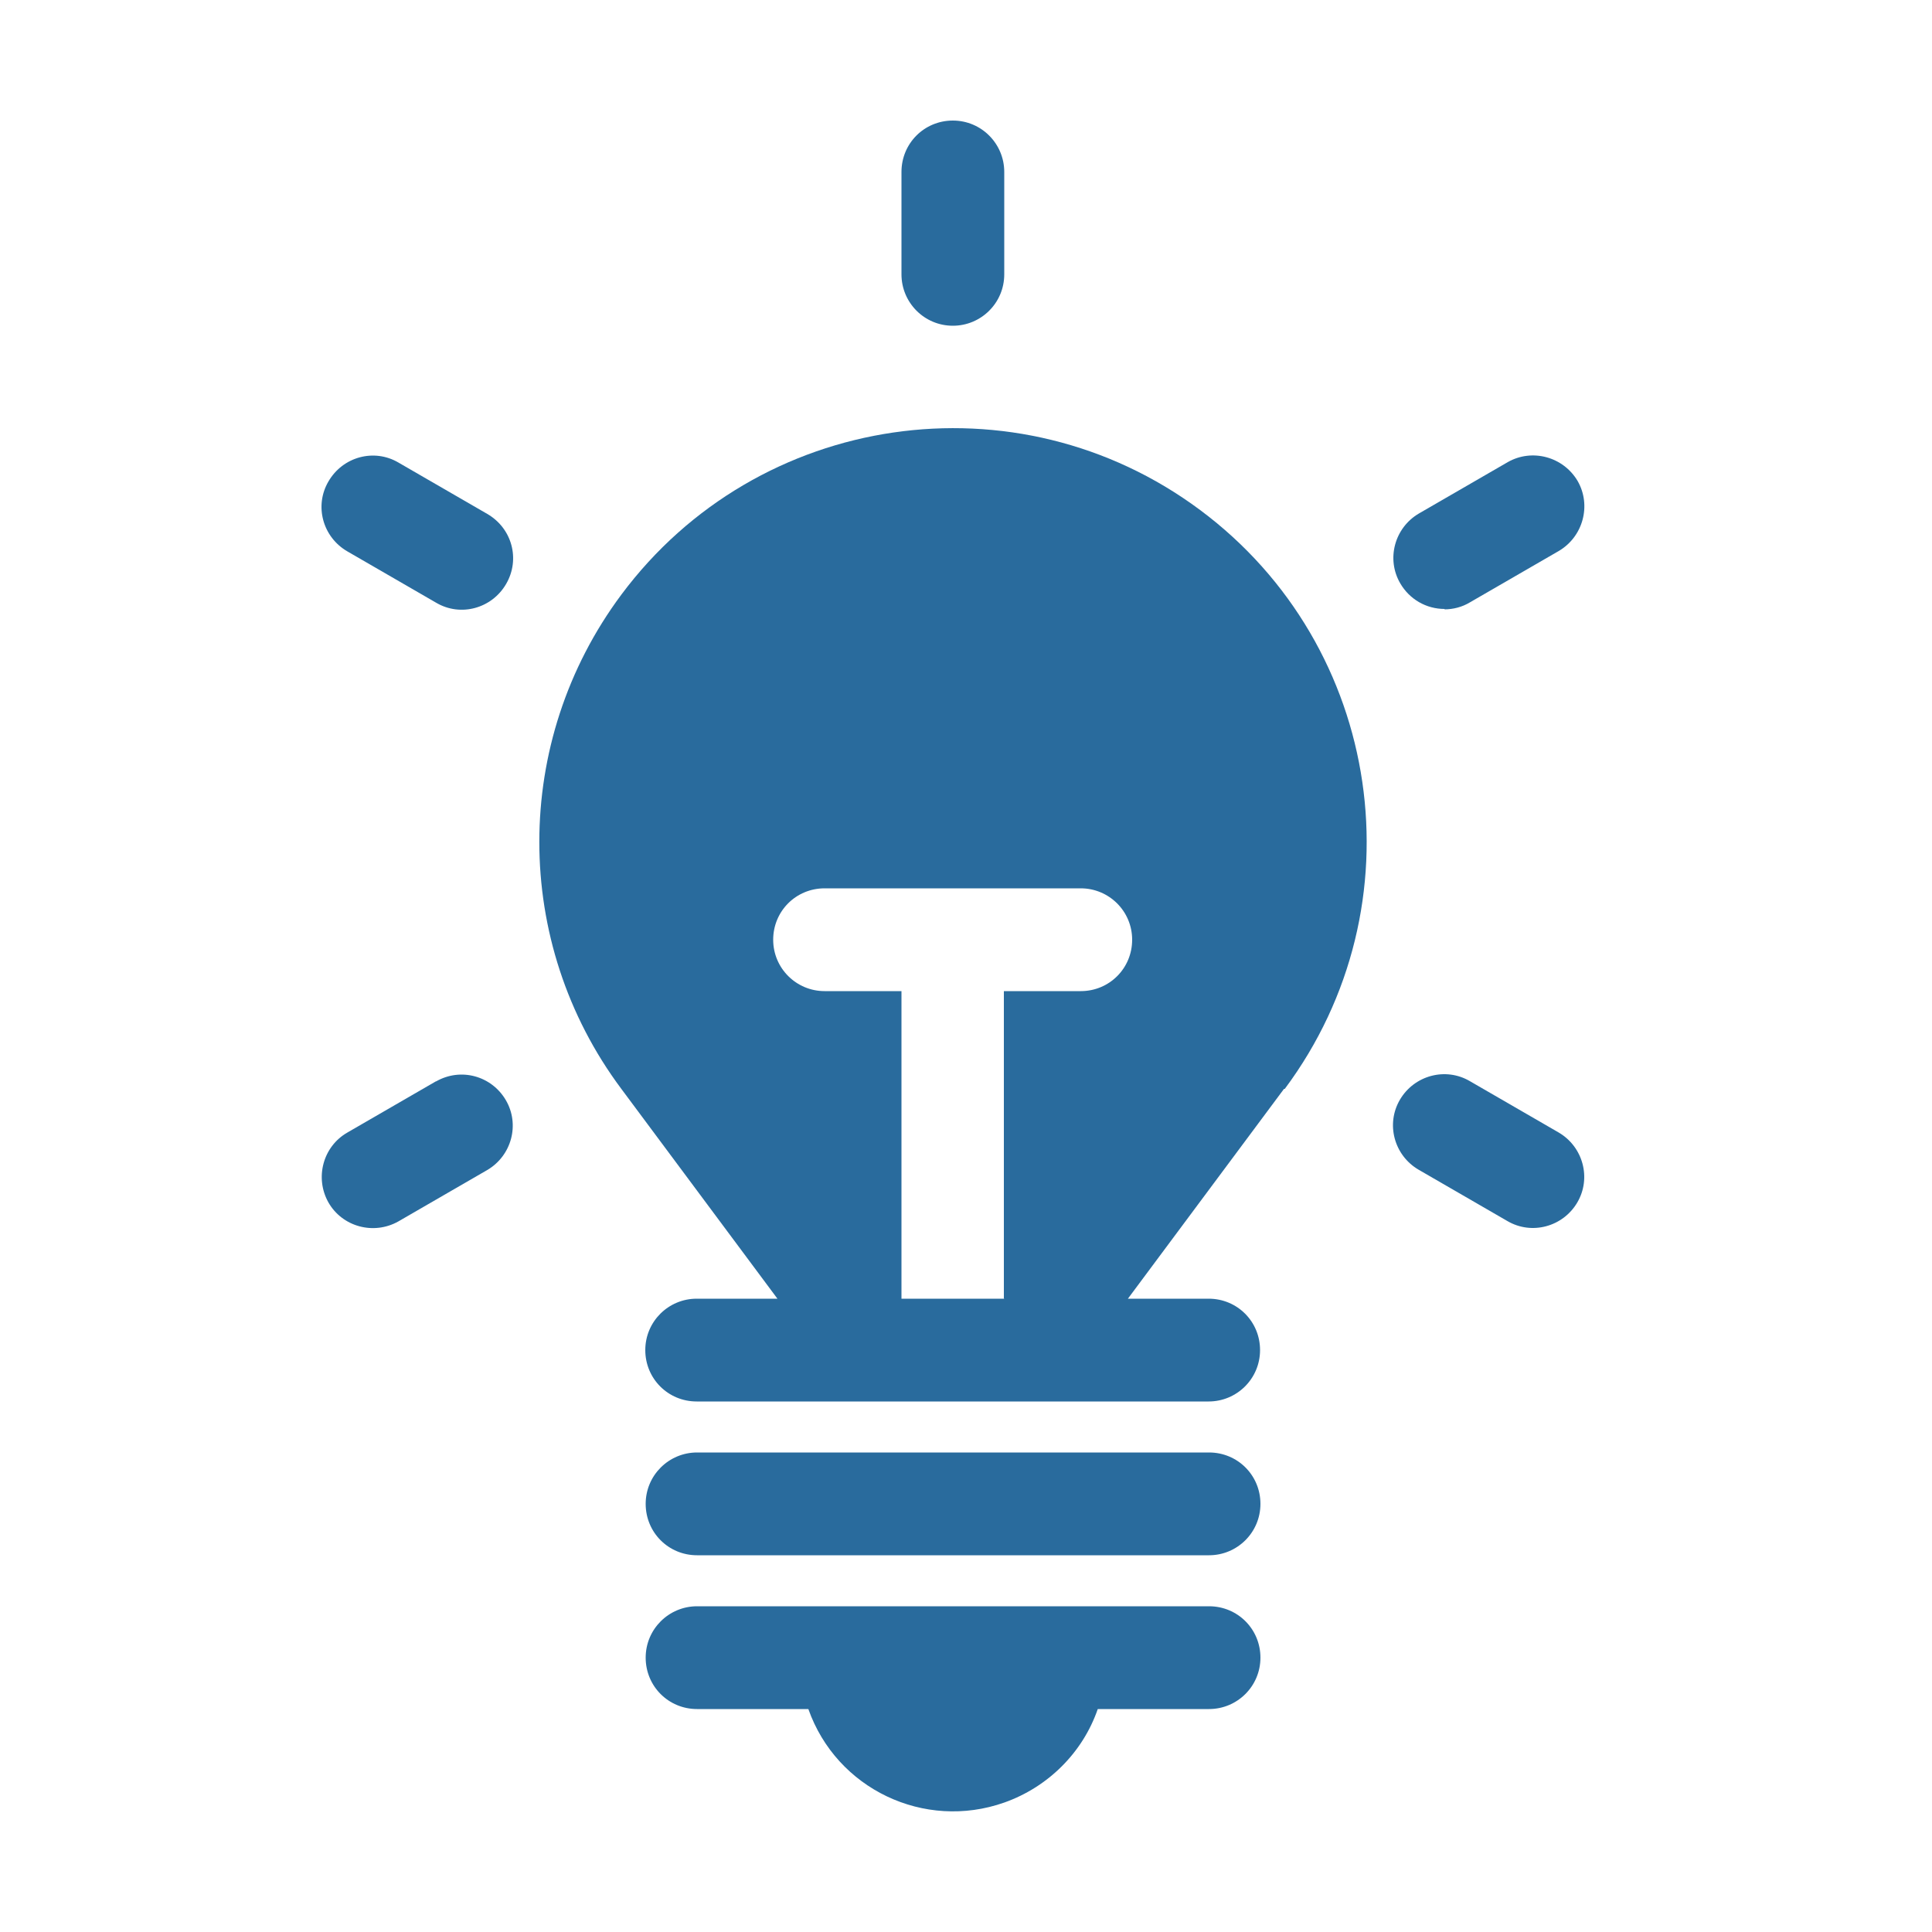 <?xml version="1.0" encoding="UTF-8"?>
<svg id="Infos" xmlns="http://www.w3.org/2000/svg" viewBox="0 0 50 50">
  <defs>
    <style>
      .cls-1 {
        fill: #296b9d;
      }
    </style>
  </defs>
  <g id="Skills_lightbulb">
    <path class="cls-1" d="M31.29,41.57h-13.25c-.73,0-1.33.59-1.33,1.33s.59,1.33,1.33,1.33h2.88c.73,2.07,3,3.15,5.07,2.42,1.13-.4,2.03-1.29,2.42-2.42h2.88c.73,0,1.33-.59,1.33-1.33s-.59-1.33-1.33-1.33Z"/>
    <path class="cls-1" d="M31.29,37.59h-13.25c-.73,0-1.33.59-1.33,1.33s.59,1.33,1.33,1.33h13.25c.73,0,1.33-.59,1.33-1.33s-.59-1.33-1.33-1.33Z"/>
    <path class="cls-1" d="M33.25,28.18c3.53-4.74,2.55-11.45-2.19-14.98-4.74-3.53-11.45-2.55-14.98,2.19-2.83,3.8-2.83,9,0,12.79l4.04,5.43h0s-2.09,0-2.09,0c-.73,0-1.33.59-1.33,1.33s.59,1.33,1.33,1.33h13.25c.73,0,1.33-.59,1.33-1.33s-.59-1.33-1.33-1.33h-2.09,0s4.04-5.43,4.04-5.43ZM25.99,33.61h-2.66,0v-7.96h-1.99c-.73,0-1.33-.59-1.33-1.33s.59-1.33,1.33-1.33h6.63c.73,0,1.33.59,1.33,1.33s-.59,1.33-1.33,1.33h-1.99v7.95h0Z"/>
    <path class="cls-1" d="M40.34,29.31l-2.3-1.33c-.63-.37-1.44-.15-1.81.48s-.15,1.44.48,1.81c0,0,0,0,0,0l2.3,1.33c.63.37,1.44.15,1.81-.48s.15-1.44-.48-1.81c0,0,0,0,0,0Z"/>
    <path class="cls-1" d="M37.38,15.77c.23,0,.46-.06.66-.18l2.3-1.33c.63-.37.85-1.18.49-1.81-.37-.63-1.18-.85-1.81-.49l-2.3,1.33c-.63.37-.85,1.18-.48,1.81.24.41.67.66,1.15.66h0Z"/>
    <path class="cls-1" d="M24.66,8.43c.73,0,1.33-.59,1.33-1.33v-2.65c0-.73-.59-1.33-1.33-1.33s-1.33.59-1.33,1.33v2.65c0,.73.59,1.33,1.33,1.33Z"/>
    <path class="cls-1" d="M12.61,13.3l-2.3-1.33c-.63-.37-1.44-.15-1.81.49-.37.63-.15,1.44.49,1.81h0l2.3,1.33c.63.37,1.44.15,1.81-.49s.15-1.44-.49-1.81Z"/>
    <path class="cls-1" d="M11.29,27.98l-2.3,1.33c-.63.36-.85,1.17-.49,1.81.36.63,1.17.85,1.81.49,0,0,0,0,0,0l2.3-1.33c.63-.37.85-1.18.48-1.81-.37-.63-1.17-.85-1.81-.48Z"/>
  </g>
</svg>